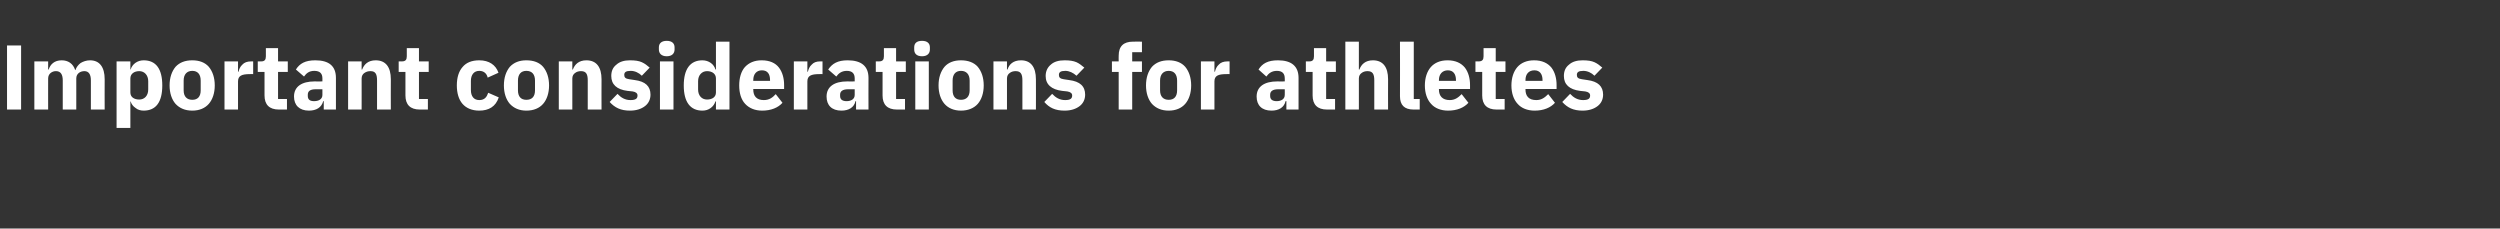 <?xml version="1.0" standalone="no"?><!DOCTYPE svg PUBLIC "-//W3C//DTD SVG 1.1//EN" "http://www.w3.org/Graphics/SVG/1.1/DTD/svg11.dtd"><svg xmlns="http://www.w3.org/2000/svg" version="1.1" width="924.3px" height="84.5px" viewBox="0 -14 924.3 84.5" style="top:-14px"><rect x="0" y="-14" width="924.3" height="84.5" fill="#333333" stroke="none"/>  <desc>Important considerations for athletes</desc>  <defs/>  <g id="Polygon186184">    <path d="M 2.6 2.8 L 7.8 2.8 L 7.8 26.5 L 2.6 26.5 L 2.6 2.8 Z M 17.8 26.5 C 17.8 26.5 17.78 14.96 17.8 15 C 17.8 14.1 18.2 13.4 18.7 13 C 19.3 12.5 20 12.3 20.7 12.3 C 22.4 12.3 23.2 13.5 23.2 15.7 C 23.19 15.74 23.2 26.5 23.2 26.5 L 28.2 26.5 C 28.2 26.5 28.22 14.96 28.2 15 C 28.2 13.2 29.7 12.3 31.2 12.3 C 32.8 12.3 33.6 13.5 33.6 15.7 C 33.63 15.74 33.6 26.5 33.6 26.5 L 38.7 26.5 C 38.7 26.5 38.66 15.33 38.7 15.3 C 38.7 10.8 36.8 8.3 33.3 8.3 C 32 8.3 30.8 8.7 29.8 9.3 C 28.9 10 28.2 10.9 27.9 11.9 C 27.9 11.9 27.8 11.9 27.8 11.9 C 27 9.5 25.2 8.3 22.8 8.3 C 20.1 8.3 18.6 9.8 18 11.7 C 17.99 11.7 17.8 11.7 17.8 11.7 L 17.8 8.7 L 12.7 8.7 L 12.7 26.5 L 17.8 26.5 Z M 43.1 33.3 L 48.2 33.3 L 48.2 23.5 C 48.2 23.5 48.35 23.53 48.3 23.5 C 48.6 24.5 49.2 25.3 50.1 25.9 C 50.9 26.6 52 26.9 53.1 26.9 C 57.7 26.9 60 23.7 60 17.6 C 60 11.5 57.7 8.3 53.1 8.3 C 50.8 8.3 48.9 9.7 48.3 11.7 C 48.35 11.66 48.2 11.7 48.2 11.7 L 48.2 8.7 L 43.1 8.7 L 43.1 33.3 Z M 48.2 20.2 C 48.2 20.2 48.2 15 48.2 15 C 48.2 13.3 49.6 12.3 51.5 12.3 C 53.4 12.3 54.8 13.8 54.8 16 C 54.8 16 54.8 19.1 54.8 19.1 C 54.8 21.4 53.4 22.8 51.5 22.8 C 49.6 22.8 48.2 21.9 48.2 20.2 Z M 77.2 24.4 C 78.6 22.8 79.4 20.4 79.4 17.6 C 79.4 14.7 78.6 12.4 77.2 10.7 C 75.8 9.1 73.7 8.3 71.1 8.3 C 68.4 8.3 66.4 9.1 64.9 10.7 C 63.5 12.4 62.7 14.7 62.7 17.6 C 62.7 20.4 63.5 22.8 64.9 24.4 C 66.4 26 68.4 26.9 71.1 26.9 C 73.7 26.9 75.8 26 77.2 24.4 Z M 67.9 19.4 C 67.9 19.4 67.9 15.8 67.9 15.8 C 67.9 13.5 69.1 12.2 71.1 12.2 C 73.1 12.2 74.2 13.5 74.2 15.8 C 74.2 15.8 74.2 19.4 74.2 19.4 C 74.2 21.7 73.1 22.9 71.1 22.9 C 69.1 22.9 67.9 21.7 67.9 19.4 Z M 88 26.5 C 88 26.5 88.03 16.08 88 16.1 C 88 14 89.4 13.4 92.4 13.4 C 92.38 13.36 93.6 13.4 93.6 13.4 L 93.6 8.7 C 93.6 8.7 92.75 8.67 92.8 8.7 C 91.4 8.7 90.3 9.1 89.6 9.9 C 88.8 10.6 88.4 11.6 88.2 12.5 C 88.2 12.55 88 12.5 88 12.5 L 88 8.7 L 83 8.7 L 83 26.5 L 88 26.5 Z M 106.1 26.5 L 106.1 22.6 L 102.8 22.6 L 102.8 12.6 L 106.4 12.6 L 106.4 8.7 L 102.8 8.7 L 102.8 3.8 L 98.3 3.8 C 98.3 3.8 98.33 6.77 98.3 6.8 C 98.3 8 97.9 8.7 96.6 8.7 C 96.56 8.67 95.3 8.7 95.3 8.7 L 95.3 12.6 L 97.8 12.6 C 97.8 12.6 97.82 21.32 97.8 21.3 C 97.8 24.7 99.6 26.5 103.1 26.5 C 103.12 26.52 106.1 26.5 106.1 26.5 Z M 124.2 14.8 C 124.2 14.79 124.2 26.5 124.2 26.5 L 119.7 26.5 L 119.7 23.4 C 119.7 23.4 119.47 23.39 119.5 23.4 C 118.9 25.7 117 26.9 114.2 26.9 C 110.7 26.9 108.7 24.9 108.7 21.7 C 108.7 18 111.6 16.1 116.3 16.1 C 116.35 16.15 119.2 16.1 119.2 16.1 C 119.2 16.1 119.17 15.03 119.2 15 C 119.2 13.3 118.4 12.2 116.2 12.2 C 114.2 12.2 113.2 13.2 112.4 14.3 C 112.4 14.3 109.4 11.7 109.4 11.7 C 110.8 9.5 112.8 8.3 116.6 8.3 C 121.7 8.3 124.2 10.5 124.2 14.8 Z M 119.2 19 C 119.2 19 116.72 19.01 116.7 19 C 114.7 19 113.8 19.7 113.8 21 C 113.8 21 113.8 21.5 113.8 21.5 C 113.8 22.8 114.6 23.4 116.1 23.4 C 117.8 23.4 119.2 22.7 119.2 21.1 C 119.17 21.11 119.2 19 119.2 19 Z M 133.7 26.5 C 133.7 26.5 133.72 14.96 133.7 15 C 133.7 14.1 134.1 13.4 134.7 13 C 135.4 12.5 136.1 12.3 137 12.3 C 138.8 12.3 139.4 13.4 139.4 15.7 C 139.43 15.74 139.4 26.5 139.4 26.5 L 144.5 26.5 C 144.5 26.5 144.46 15.33 144.5 15.3 C 144.5 10.8 142.6 8.3 138.9 8.3 C 136.1 8.3 134.6 9.8 133.9 11.7 C 133.92 11.7 133.7 11.7 133.7 11.7 L 133.7 8.7 L 128.7 8.7 L 128.7 26.5 L 133.7 26.5 Z M 158.2 26.5 L 158.2 22.6 L 154.9 22.6 L 154.9 12.6 L 158.5 12.6 L 158.5 8.7 L 154.9 8.7 L 154.9 3.8 L 150.4 3.8 C 150.4 3.8 150.41 6.77 150.4 6.8 C 150.4 8 150 8.7 148.6 8.7 C 148.65 8.67 147.4 8.7 147.4 8.7 L 147.4 12.6 L 149.9 12.6 C 149.9 12.6 149.9 21.32 149.9 21.3 C 149.9 24.7 151.7 26.5 155.2 26.5 C 155.21 26.52 158.2 26.5 158.2 26.5 Z M 184.4 22 C 184.4 22 180.5 20.3 180.5 20.3 C 180 21.8 179.2 23 177.2 23 C 175.2 23 174.1 21.6 174.1 19.3 C 174.1 19.3 174.1 15.9 174.1 15.9 C 174.1 13.7 175.2 12.2 177.2 12.2 C 179 12.2 180 13.3 180.3 14.7 C 180.3 14.7 184.3 12.9 184.3 12.9 C 183.3 10 180.8 8.3 177.2 8.3 C 174.5 8.3 172.4 9.1 171 10.8 C 169.6 12.4 168.9 14.7 168.9 17.6 C 168.9 20.4 169.6 22.8 171 24.4 C 172.4 26 174.5 26.9 177.2 26.9 C 180.7 26.9 183.3 25.4 184.4 22 Z M 200.8 24.4 C 202.2 22.8 203 20.4 203 17.6 C 203 14.7 202.2 12.4 200.8 10.7 C 199.4 9.1 197.3 8.3 194.6 8.3 C 192 8.3 190 9.1 188.5 10.7 C 187.1 12.4 186.3 14.7 186.3 17.6 C 186.3 20.4 187.1 22.8 188.5 24.4 C 190 26 192 26.9 194.6 26.9 C 197.3 26.9 199.4 26 200.8 24.4 Z M 191.5 19.4 C 191.5 19.4 191.5 15.8 191.5 15.8 C 191.5 13.5 192.6 12.2 194.6 12.2 C 196.7 12.2 197.8 13.5 197.8 15.8 C 197.8 15.8 197.8 19.4 197.8 19.4 C 197.8 21.7 196.7 22.9 194.6 22.9 C 192.6 22.9 191.5 21.7 191.5 19.4 Z M 211.6 26.5 C 211.6 26.5 211.61 14.96 211.6 15 C 211.6 14.1 212 13.4 212.6 13 C 213.2 12.5 214 12.3 214.8 12.3 C 216.7 12.3 217.3 13.4 217.3 15.7 C 217.33 15.74 217.3 26.5 217.3 26.5 L 222.4 26.5 C 222.4 26.5 222.36 15.33 222.4 15.3 C 222.4 10.8 220.5 8.3 216.8 8.3 C 214 8.3 212.5 9.8 211.8 11.7 C 211.82 11.7 211.6 11.7 211.6 11.7 L 211.6 8.7 L 206.6 8.7 L 206.6 26.5 L 211.6 26.5 Z M 238.5 25.2 C 239.8 24.2 240.5 22.7 240.5 21 C 240.5 17.9 238.6 16.1 234.7 15.6 C 234.7 15.6 232.7 15.3 232.7 15.3 C 231.2 15.1 230.8 14.6 230.8 13.7 C 230.8 12.7 231.4 12.2 233.2 12.2 C 234.7 12.2 236.2 12.9 237.3 14 C 237.3 14 240.2 11 240.2 11 C 239.3 10.2 238.4 9.5 237.3 9 C 236.2 8.5 234.8 8.3 232.9 8.3 C 230.8 8.3 229.1 8.8 227.9 9.9 C 226.6 10.9 226 12.3 226 14.1 C 226 17.2 228 19.1 232 19.6 C 232 19.6 233.9 19.8 233.9 19.8 C 235.1 20 235.7 20.5 235.7 21.3 C 235.7 22.4 235.1 23 233.1 23 C 231.1 23 229.6 22.1 228.3 20.7 C 228.3 20.7 225.4 23.7 225.4 23.7 C 227.3 25.8 229.5 26.9 232.9 26.9 C 235.2 26.9 237.1 26.3 238.5 25.2 Z M 249.4 4.3 C 249.4 4.3 249.4 3.5 249.4 3.5 C 249.4 2.1 248.5 1.1 246.5 1.1 C 244.5 1.1 243.6 2.1 243.6 3.5 C 243.6 3.5 243.6 4.3 243.6 4.3 C 243.6 5.7 244.5 6.8 246.5 6.8 C 248.5 6.8 249.4 5.7 249.4 4.3 Z M 244 26.5 L 249 26.5 L 249 8.7 L 244 8.7 L 244 26.5 Z M 264.7 26.5 L 269.7 26.5 L 269.7 1.4 L 264.7 1.4 L 264.7 11.7 C 264.7 11.7 264.48 11.66 264.5 11.7 C 264 9.7 262 8.3 259.7 8.3 C 255.2 8.3 252.8 11.5 252.8 17.6 C 252.8 23.7 255.2 26.9 259.7 26.9 C 260.8 26.9 261.9 26.6 262.8 25.9 C 263.6 25.3 264.2 24.5 264.5 23.5 C 264.48 23.53 264.7 23.5 264.7 23.5 L 264.7 26.5 Z M 258.1 19.1 C 258.1 19.1 258.1 16 258.1 16 C 258.1 13.8 259.5 12.3 261.4 12.3 C 263.3 12.3 264.7 13.3 264.7 15 C 264.7 15 264.7 20.2 264.7 20.2 C 264.7 21.9 263.3 22.8 261.4 22.8 C 259.5 22.8 258.1 21.4 258.1 19.1 Z M 289.3 24 C 289.3 24 286.8 20.8 286.8 20.8 C 285.7 22 284.5 23 282.4 23 C 279.7 23 278.5 21.5 278.5 19.1 C 278.46 19.14 278.5 18.9 278.5 18.9 L 289.9 18.9 C 289.9 18.9 289.92 17.37 289.9 17.4 C 289.9 15 289.3 12.7 288 11 C 286.7 9.3 284.6 8.3 281.6 8.3 C 278.9 8.3 276.9 9.2 275.4 10.8 C 274 12.4 273.3 14.8 273.3 17.6 C 273.3 20.4 274 22.8 275.5 24.4 C 277 26 279.1 26.9 281.8 26.9 C 285.1 26.9 287.7 25.8 289.3 24 Z M 284.7 15.6 C 284.71 15.61 284.7 15.9 284.7 15.9 L 278.5 15.9 C 278.5 15.9 278.46 15.64 278.5 15.6 C 278.5 13.4 279.7 12 281.7 12 C 283.8 12 284.7 13.4 284.7 15.6 Z M 298.5 26.5 C 298.5 26.5 298.52 16.08 298.5 16.1 C 298.5 14 299.9 13.4 302.9 13.4 C 302.87 13.36 304.1 13.4 304.1 13.4 L 304.1 8.7 C 304.1 8.7 303.24 8.67 303.2 8.7 C 301.8 8.7 300.8 9.1 300.1 9.9 C 299.3 10.6 298.9 11.6 298.7 12.5 C 298.69 12.55 298.5 12.5 298.5 12.5 L 298.5 8.7 L 293.5 8.7 L 293.5 26.5 L 298.5 26.5 Z M 321.1 14.8 C 321.06 14.79 321.1 26.5 321.1 26.5 L 316.5 26.5 L 316.5 23.4 C 316.5 23.4 316.33 23.39 316.3 23.4 C 315.8 25.7 313.8 26.9 311.1 26.9 C 307.5 26.9 305.6 24.9 305.6 21.7 C 305.6 18 308.5 16.1 313.2 16.1 C 313.2 16.15 316 16.1 316 16.1 C 316 16.1 316.03 15.03 316 15 C 316 13.3 315.2 12.2 313.1 12.2 C 311.1 12.2 310 13.2 309.2 14.3 C 309.2 14.3 306.2 11.7 306.2 11.7 C 307.7 9.5 309.7 8.3 313.4 8.3 C 318.5 8.3 321.1 10.5 321.1 14.8 Z M 316 19 C 316 19 313.58 19.01 313.6 19 C 311.6 19 310.6 19.7 310.6 21 C 310.6 21 310.6 21.5 310.6 21.5 C 310.6 22.8 311.5 23.4 313 23.4 C 314.6 23.4 316 22.7 316 21.1 C 316.03 21.11 316 19 316 19 Z M 334.6 26.5 L 334.6 22.6 L 331.3 22.6 L 331.3 12.6 L 334.9 12.6 L 334.9 8.7 L 331.3 8.7 L 331.3 3.8 L 326.8 3.8 C 326.8 3.8 326.8 6.77 326.8 6.8 C 326.8 8 326.4 8.7 325 8.7 C 325.04 8.67 323.8 8.7 323.8 8.7 L 323.8 12.6 L 326.3 12.6 C 326.3 12.6 326.29 21.32 326.3 21.3 C 326.3 24.7 328.1 26.5 331.6 26.5 C 331.6 26.52 334.6 26.5 334.6 26.5 Z M 343.8 4.3 C 343.8 4.3 343.8 3.5 343.8 3.5 C 343.8 2.1 342.9 1.1 340.9 1.1 C 338.8 1.1 338 2.1 338 3.5 C 338 3.5 338 4.3 338 4.3 C 338 5.7 338.8 6.8 340.9 6.8 C 342.9 6.8 343.8 5.7 343.8 4.3 Z M 338.4 26.5 L 343.4 26.5 L 343.4 8.7 L 338.4 8.7 L 338.4 26.5 Z M 361.5 24.4 C 362.9 22.8 363.7 20.4 363.7 17.6 C 363.7 14.7 362.9 12.4 361.5 10.7 C 360.1 9.1 357.9 8.3 355.3 8.3 C 352.7 8.3 350.6 9.1 349.2 10.7 C 347.8 12.4 347 14.7 347 17.6 C 347 20.4 347.8 22.8 349.2 24.4 C 350.6 26 352.7 26.9 355.3 26.9 C 357.9 26.9 360.1 26 361.5 24.4 Z M 352.2 19.4 C 352.2 19.4 352.2 15.8 352.2 15.8 C 352.2 13.5 353.3 12.2 355.3 12.2 C 357.3 12.2 358.5 13.5 358.5 15.8 C 358.5 15.8 358.5 19.4 358.5 19.4 C 358.5 21.7 357.3 22.9 355.3 22.9 C 353.3 22.9 352.2 21.7 352.2 19.4 Z M 372.3 26.5 C 372.3 26.5 372.3 14.96 372.3 15 C 372.3 14.1 372.7 13.4 373.3 13 C 373.9 12.5 374.7 12.3 375.5 12.3 C 377.4 12.3 378 13.4 378 15.7 C 378.01 15.74 378 26.5 378 26.5 L 383 26.5 C 383 26.5 383.04 15.33 383 15.3 C 383 10.8 381.1 8.3 377.5 8.3 C 374.6 8.3 373.1 9.8 372.5 11.7 C 372.5 11.7 372.3 11.7 372.3 11.7 L 372.3 8.7 L 367.3 8.7 L 367.3 26.5 L 372.3 26.5 Z M 399.2 25.2 C 400.5 24.2 401.2 22.7 401.2 21 C 401.2 17.9 399.3 16.1 395.3 15.6 C 395.3 15.6 393.3 15.3 393.3 15.3 C 391.9 15.1 391.5 14.6 391.5 13.7 C 391.5 12.7 392.1 12.2 393.9 12.2 C 395.3 12.2 396.8 12.9 398 14 C 398 14 400.9 11 400.9 11 C 399.9 10.2 399.1 9.5 398 9 C 396.8 8.5 395.5 8.3 393.6 8.3 C 391.4 8.3 389.7 8.8 388.5 9.9 C 387.3 10.9 386.6 12.3 386.6 14.1 C 386.6 17.2 388.7 19.1 392.7 19.6 C 392.7 19.6 394.6 19.8 394.6 19.8 C 395.8 20 396.4 20.5 396.4 21.3 C 396.4 22.4 395.8 23 393.8 23 C 391.8 23 390.3 22.1 389 20.7 C 389 20.7 386.1 23.7 386.1 23.7 C 387.9 25.8 390.1 26.9 393.6 26.9 C 395.9 26.9 397.8 26.3 399.2 25.2 Z M 413.6 26.5 L 418.6 26.5 L 418.6 12.6 L 422.2 12.6 L 422.2 8.7 L 418.6 8.7 L 418.6 5.3 L 422.2 5.3 L 422.2 1.4 C 422.2 1.4 418.91 1.36 418.9 1.4 C 415.4 1.4 413.6 3.1 413.6 6.6 C 413.57 6.56 413.6 8.7 413.6 8.7 L 411.1 8.7 L 411.1 12.6 L 413.6 12.6 L 413.6 26.5 Z M 438.2 24.4 C 439.6 22.8 440.4 20.4 440.4 17.6 C 440.4 14.7 439.6 12.4 438.2 10.7 C 436.8 9.1 434.7 8.3 432.1 8.3 C 429.4 8.3 427.4 9.1 425.9 10.7 C 424.5 12.4 423.7 14.7 423.7 17.6 C 423.7 20.4 424.5 22.8 425.9 24.4 C 427.4 26 429.4 26.9 432.1 26.9 C 434.7 26.9 436.8 26 438.2 24.4 Z M 428.9 19.4 C 428.9 19.4 428.9 15.8 428.9 15.8 C 428.9 13.5 430.1 12.2 432.1 12.2 C 434.1 12.2 435.2 13.5 435.2 15.8 C 435.2 15.8 435.2 19.4 435.2 19.4 C 435.2 21.7 434.1 22.9 432.1 22.9 C 430.1 22.9 428.9 21.7 428.9 19.4 Z M 449 26.5 C 449 26.5 449.03 16.08 449 16.1 C 449 14 450.4 13.4 453.4 13.4 C 453.39 13.36 454.6 13.4 454.6 13.4 L 454.6 8.7 C 454.6 8.7 453.76 8.67 453.8 8.7 C 452.4 8.7 451.3 9.1 450.6 9.9 C 449.8 10.6 449.4 11.6 449.2 12.5 C 449.2 12.55 449 12.5 449 12.5 L 449 8.7 L 444 8.7 L 444 26.5 L 449 26.5 Z M 480.1 14.8 C 480.07 14.79 480.1 26.5 480.1 26.5 L 475.6 26.5 L 475.6 23.4 C 475.6 23.4 475.35 23.39 475.3 23.4 C 474.8 25.7 472.8 26.9 470.1 26.9 C 466.5 26.9 464.6 24.9 464.6 21.7 C 464.6 18 467.5 16.1 472.2 16.1 C 472.22 16.15 475 16.1 475 16.1 C 475 16.1 475.04 15.03 475 15 C 475 13.3 474.2 12.2 472.1 12.2 C 470.1 12.2 469 13.2 468.2 14.3 C 468.2 14.3 465.3 11.7 465.3 11.7 C 466.7 9.5 468.7 8.3 472.5 8.3 C 477.5 8.3 480.1 10.5 480.1 14.8 Z M 475 19 C 475 19 472.59 19.01 472.6 19 C 470.6 19 469.6 19.7 469.6 21 C 469.6 21 469.6 21.5 469.6 21.5 C 469.6 22.8 470.5 23.4 472 23.4 C 473.6 23.4 475 22.7 475 21.1 C 475.04 21.11 475 19 475 19 Z M 493.6 26.5 L 493.6 22.6 L 490.3 22.6 L 490.3 12.6 L 493.9 12.6 L 493.9 8.7 L 490.3 8.7 L 490.3 3.8 L 485.8 3.8 C 485.8 3.8 485.82 6.77 485.8 6.8 C 485.8 8 485.4 8.7 484.1 8.7 C 484.05 8.67 482.8 8.7 482.8 8.7 L 482.8 12.6 L 485.3 12.6 C 485.3 12.6 485.31 21.32 485.3 21.3 C 485.3 24.7 487.1 26.5 490.6 26.5 C 490.61 26.52 493.6 26.5 493.6 26.5 Z M 497.4 26.5 L 502.4 26.5 C 502.4 26.5 502.41 14.96 502.4 15 C 502.4 14.1 502.8 13.4 503.4 13 C 504 12.5 504.8 12.3 505.6 12.3 C 507.5 12.3 508.1 13.4 508.1 15.7 C 508.12 15.74 508.1 26.5 508.1 26.5 L 513.2 26.5 C 513.2 26.5 513.16 15.33 513.2 15.3 C 513.2 10.8 511.3 8.3 507.6 8.3 C 504.8 8.3 503.3 9.8 502.6 11.7 C 502.62 11.7 502.4 11.7 502.4 11.7 L 502.4 1.4 L 497.4 1.4 L 497.4 26.5 Z M 524.9 26.5 L 524.9 22.6 L 522.7 22.6 L 522.7 1.4 L 517.6 1.4 C 517.6 1.4 517.64 21.62 517.6 21.6 C 517.6 24.8 519.2 26.5 522.6 26.5 C 522.64 26.52 524.9 26.5 524.9 26.5 Z M 542.9 24 C 542.9 24 540.4 20.8 540.4 20.8 C 539.2 22 538 23 536 23 C 533.3 23 532 21.5 532 19.1 C 532.03 19.14 532 18.9 532 18.9 L 543.5 18.9 C 543.5 18.9 543.48 17.37 543.5 17.4 C 543.5 15 542.9 12.7 541.6 11 C 540.2 9.3 538.1 8.3 535.2 8.3 C 532.5 8.3 530.4 9.2 529 10.8 C 527.6 12.4 526.8 14.8 526.8 17.6 C 526.8 20.4 527.6 22.8 529.1 24.4 C 530.5 26 532.7 26.9 535.4 26.9 C 538.7 26.9 541.3 25.8 542.9 24 Z M 538.3 15.6 C 538.28 15.61 538.3 15.9 538.3 15.9 L 532 15.9 C 532 15.9 532.03 15.64 532 15.6 C 532 13.4 533.3 12 535.3 12 C 537.3 12 538.3 13.4 538.3 15.6 Z M 556.3 26.5 L 556.3 22.6 L 553 22.6 L 553 12.6 L 556.6 12.6 L 556.6 8.7 L 553 8.7 L 553 3.8 L 548.5 3.8 C 548.5 3.8 548.52 6.77 548.5 6.8 C 548.5 8 548.1 8.7 546.7 8.7 C 546.75 8.67 545.5 8.7 545.5 8.7 L 545.5 12.6 L 548 12.6 C 548 12.6 548.01 21.32 548 21.3 C 548 24.7 549.8 26.5 553.3 26.5 C 553.31 26.52 556.3 26.5 556.3 26.5 Z M 574.9 24 C 574.9 24 572.4 20.8 572.4 20.8 C 571.2 22 570 23 568 23 C 565.2 23 564 21.5 564 19.1 C 564.02 19.14 564 18.9 564 18.9 L 575.5 18.9 C 575.5 18.9 575.48 17.37 575.5 17.4 C 575.5 15 574.9 12.7 573.6 11 C 572.2 9.3 570.1 8.3 567.2 8.3 C 564.5 8.3 562.4 9.2 561 10.8 C 559.6 12.4 558.8 14.8 558.8 17.6 C 558.8 20.4 559.6 22.8 561.1 24.4 C 562.5 26 564.7 26.9 567.4 26.9 C 570.7 26.9 573.3 25.8 574.9 24 Z M 570.3 15.6 C 570.28 15.61 570.3 15.9 570.3 15.9 L 564 15.9 C 564 15.9 564.02 15.64 564 15.6 C 564 13.4 565.2 12 567.3 12 C 569.3 12 570.3 13.4 570.3 15.6 Z M 590.7 25.2 C 592 24.2 592.7 22.7 592.7 21 C 592.7 17.9 590.8 16.1 586.9 15.6 C 586.9 15.6 584.9 15.3 584.9 15.3 C 583.4 15.1 583 14.6 583 13.7 C 583 12.7 583.6 12.2 585.4 12.2 C 586.9 12.2 588.4 12.9 589.5 14 C 589.5 14 592.4 11 592.4 11 C 591.5 10.2 590.6 9.5 589.5 9 C 588.4 8.5 587 8.3 585.1 8.3 C 583 8.3 581.3 8.8 580.1 9.9 C 578.8 10.9 578.2 12.3 578.2 14.1 C 578.2 17.2 580.2 19.1 584.2 19.6 C 584.2 19.6 586.1 19.8 586.1 19.8 C 587.3 20 587.9 20.5 587.9 21.3 C 587.9 22.4 587.3 23 585.3 23 C 583.3 23 581.8 22.1 580.5 20.7 C 580.5 20.7 577.6 23.7 577.6 23.7 C 579.5 25.8 581.7 26.9 585.1 26.9 C 587.4 26.9 589.3 26.3 590.7 25.2 Z " stroke="none" fill="#ffffff"/>  </g></svg>